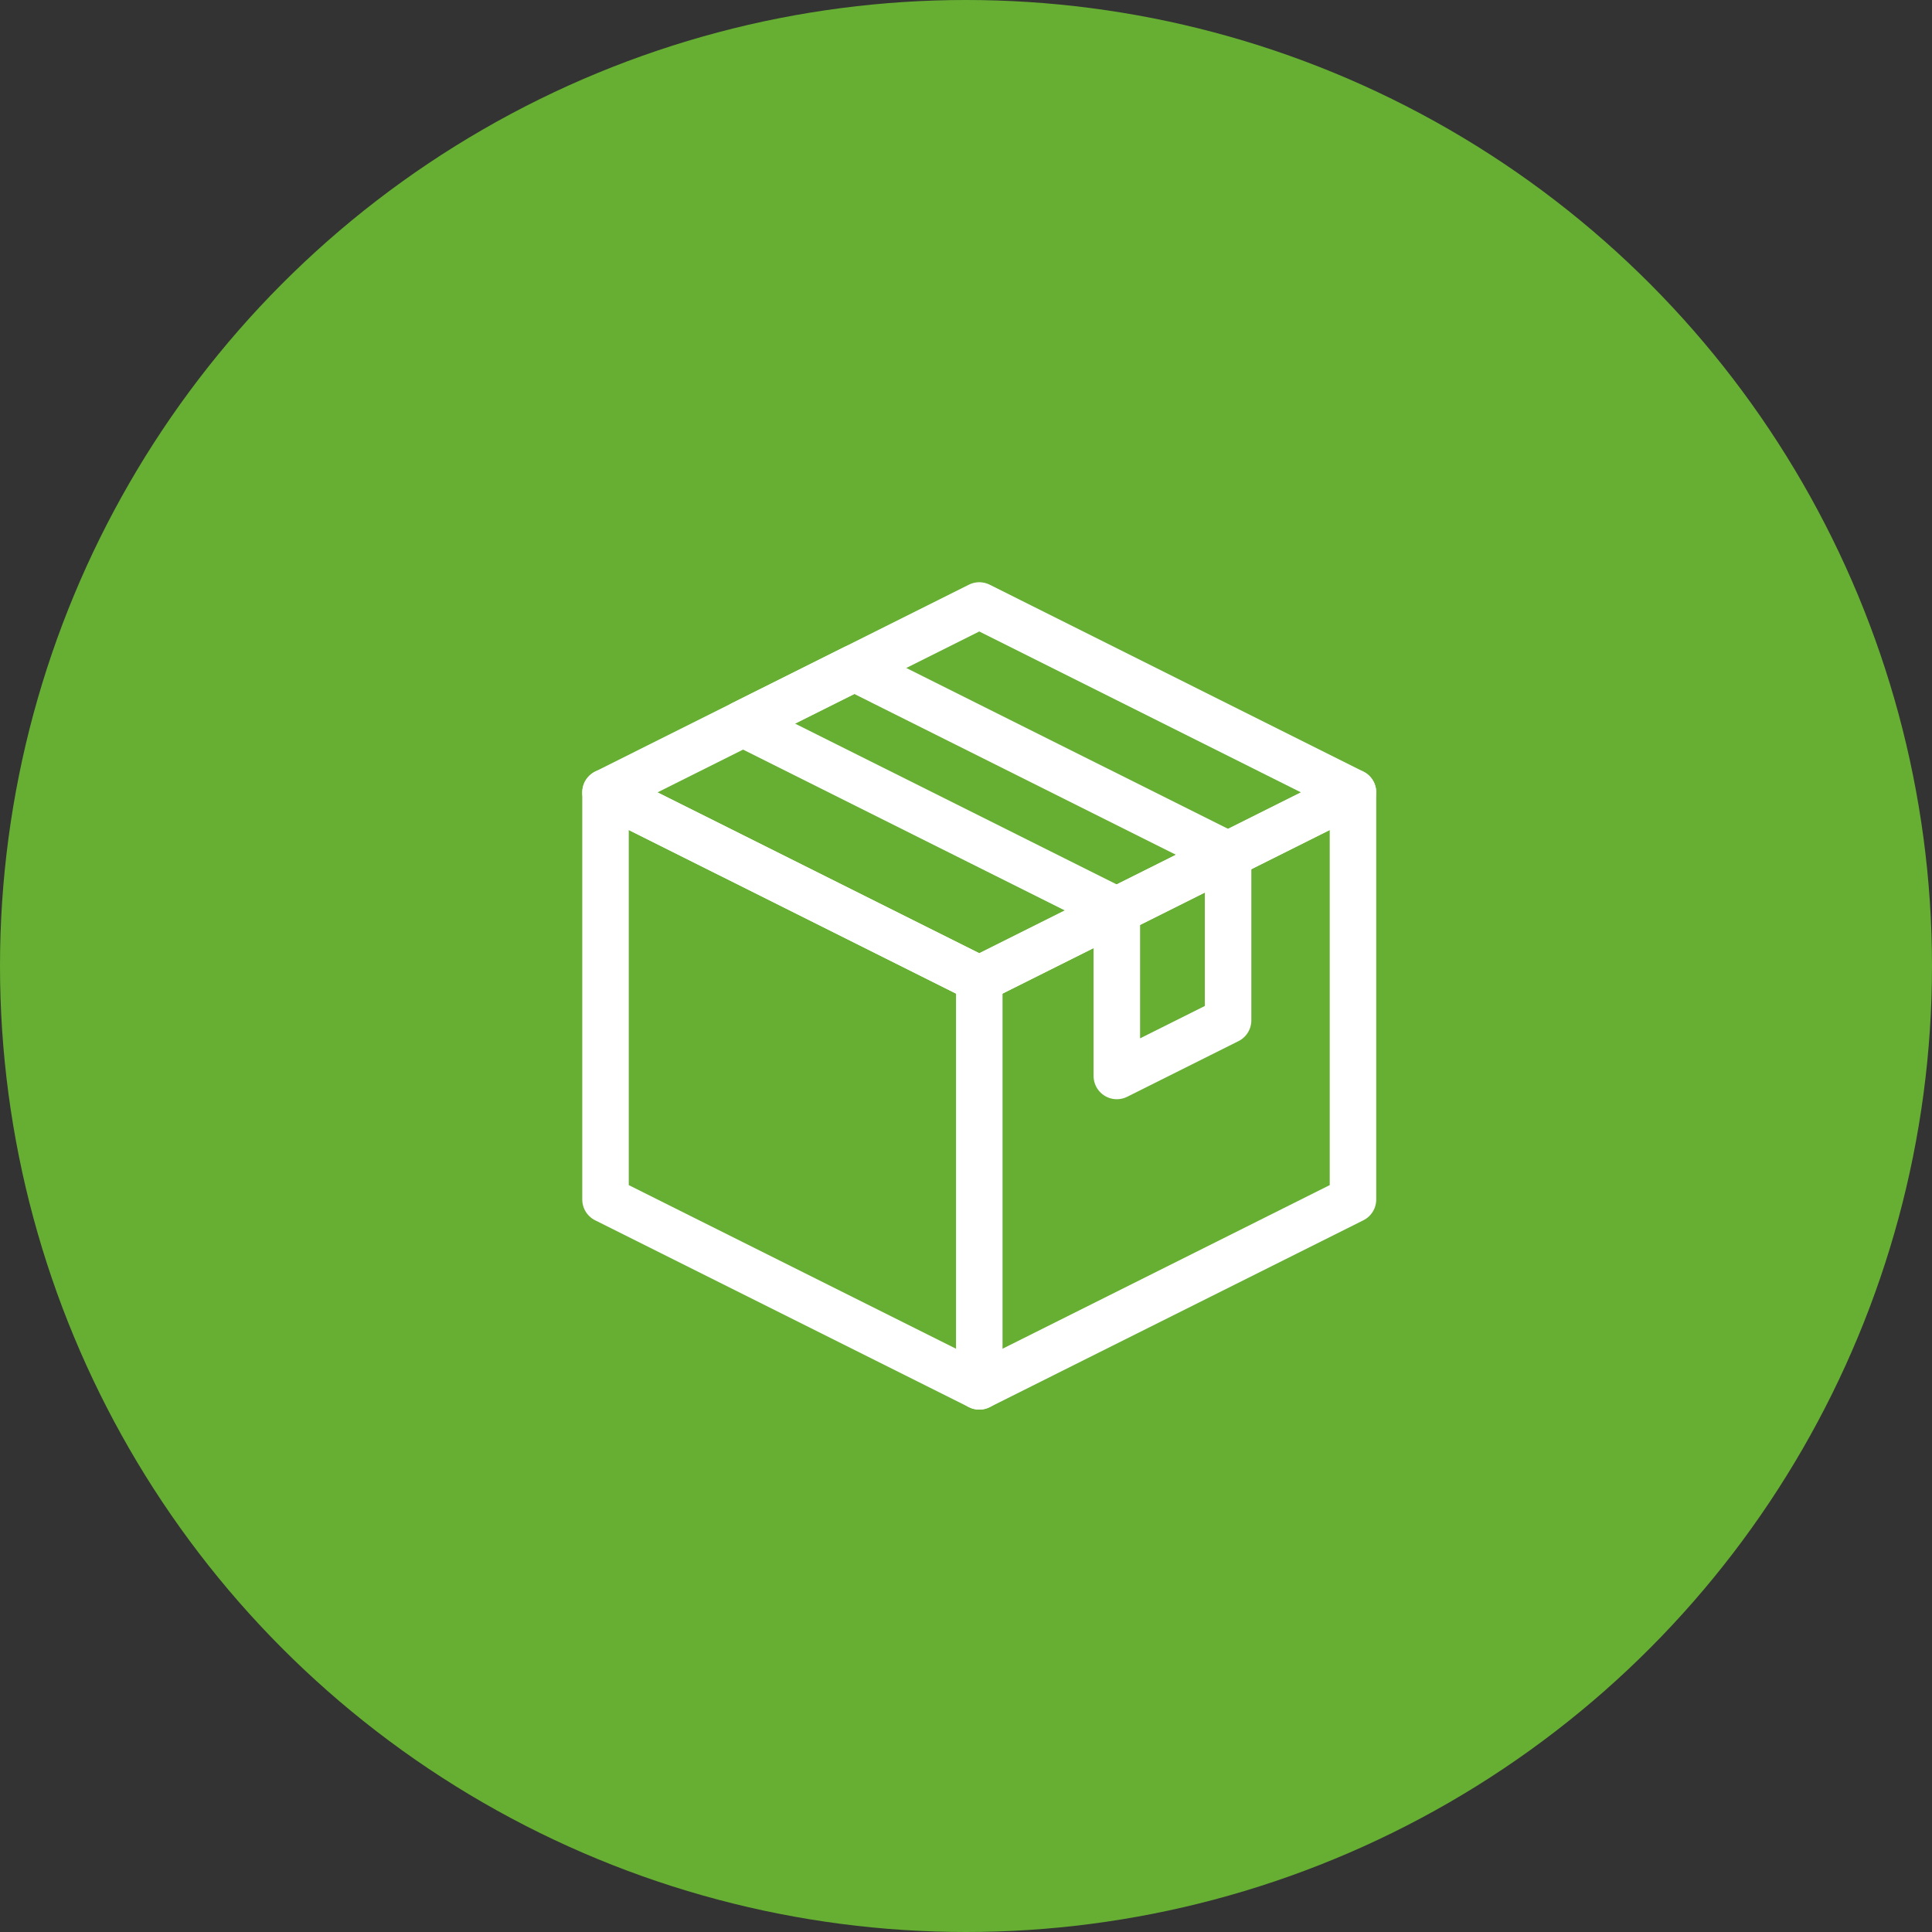 <svg width="73" height="73" viewBox="0 0 73 73" fill="none" xmlns="http://www.w3.org/2000/svg">
<rect x="0" y="0" width="73" height="73" fill="#333333" stroke="none"/>
<circle cx="36.5" cy="36.5" r="36.5" fill="#66AF33"/>
<mask id="mask0_6187_1888" style="mask-type:alpha" maskUnits="userSpaceOnUse" x="17" y="16" width="40" height="40">
<rect x="17" y="16" width="40" height="40" fill="#D9D9D9"/>
</mask>
<g mask="url(#mask0_6187_1888)">
</g>
<g clip-path="url(#clip0_6187_1888)">
<path d="M51.122 29.94L37.002 37L22.879 29.94L37.002 22.878L51.122 29.94Z" stroke="white" stroke-width="1.757" stroke-linecap="round" stroke-linejoin="round"/>
<path d="M51.122 29.94V45.322L37.002 52.383L22.879 45.322V29.94L37.002 37L51.122 29.94Z" stroke="white" stroke-width="1.757" stroke-linecap="round" stroke-linejoin="round"/>
<path d="M37.002 37V52.383" stroke="white" stroke-width="1.757" stroke-linecap="round" stroke-linejoin="round"/>
<path d="M46.401 32.299L42.198 34.401L28.076 27.341L32.281 25.24L46.401 32.299Z" stroke="white" stroke-width="1.757" stroke-linecap="round" stroke-linejoin="round"/>
<path d="M46.403 32.299V38.553L42.199 40.655V34.401L46.403 32.299Z" stroke="white" stroke-width="1.757" stroke-linecap="round" stroke-linejoin="round"/>
</g>
<defs>
<clipPath id="clip0_6187_1888">
<rect width="30" height="31.262" fill="white" transform="translate(22 22)"/>
</clipPath>
</defs>
</svg>
